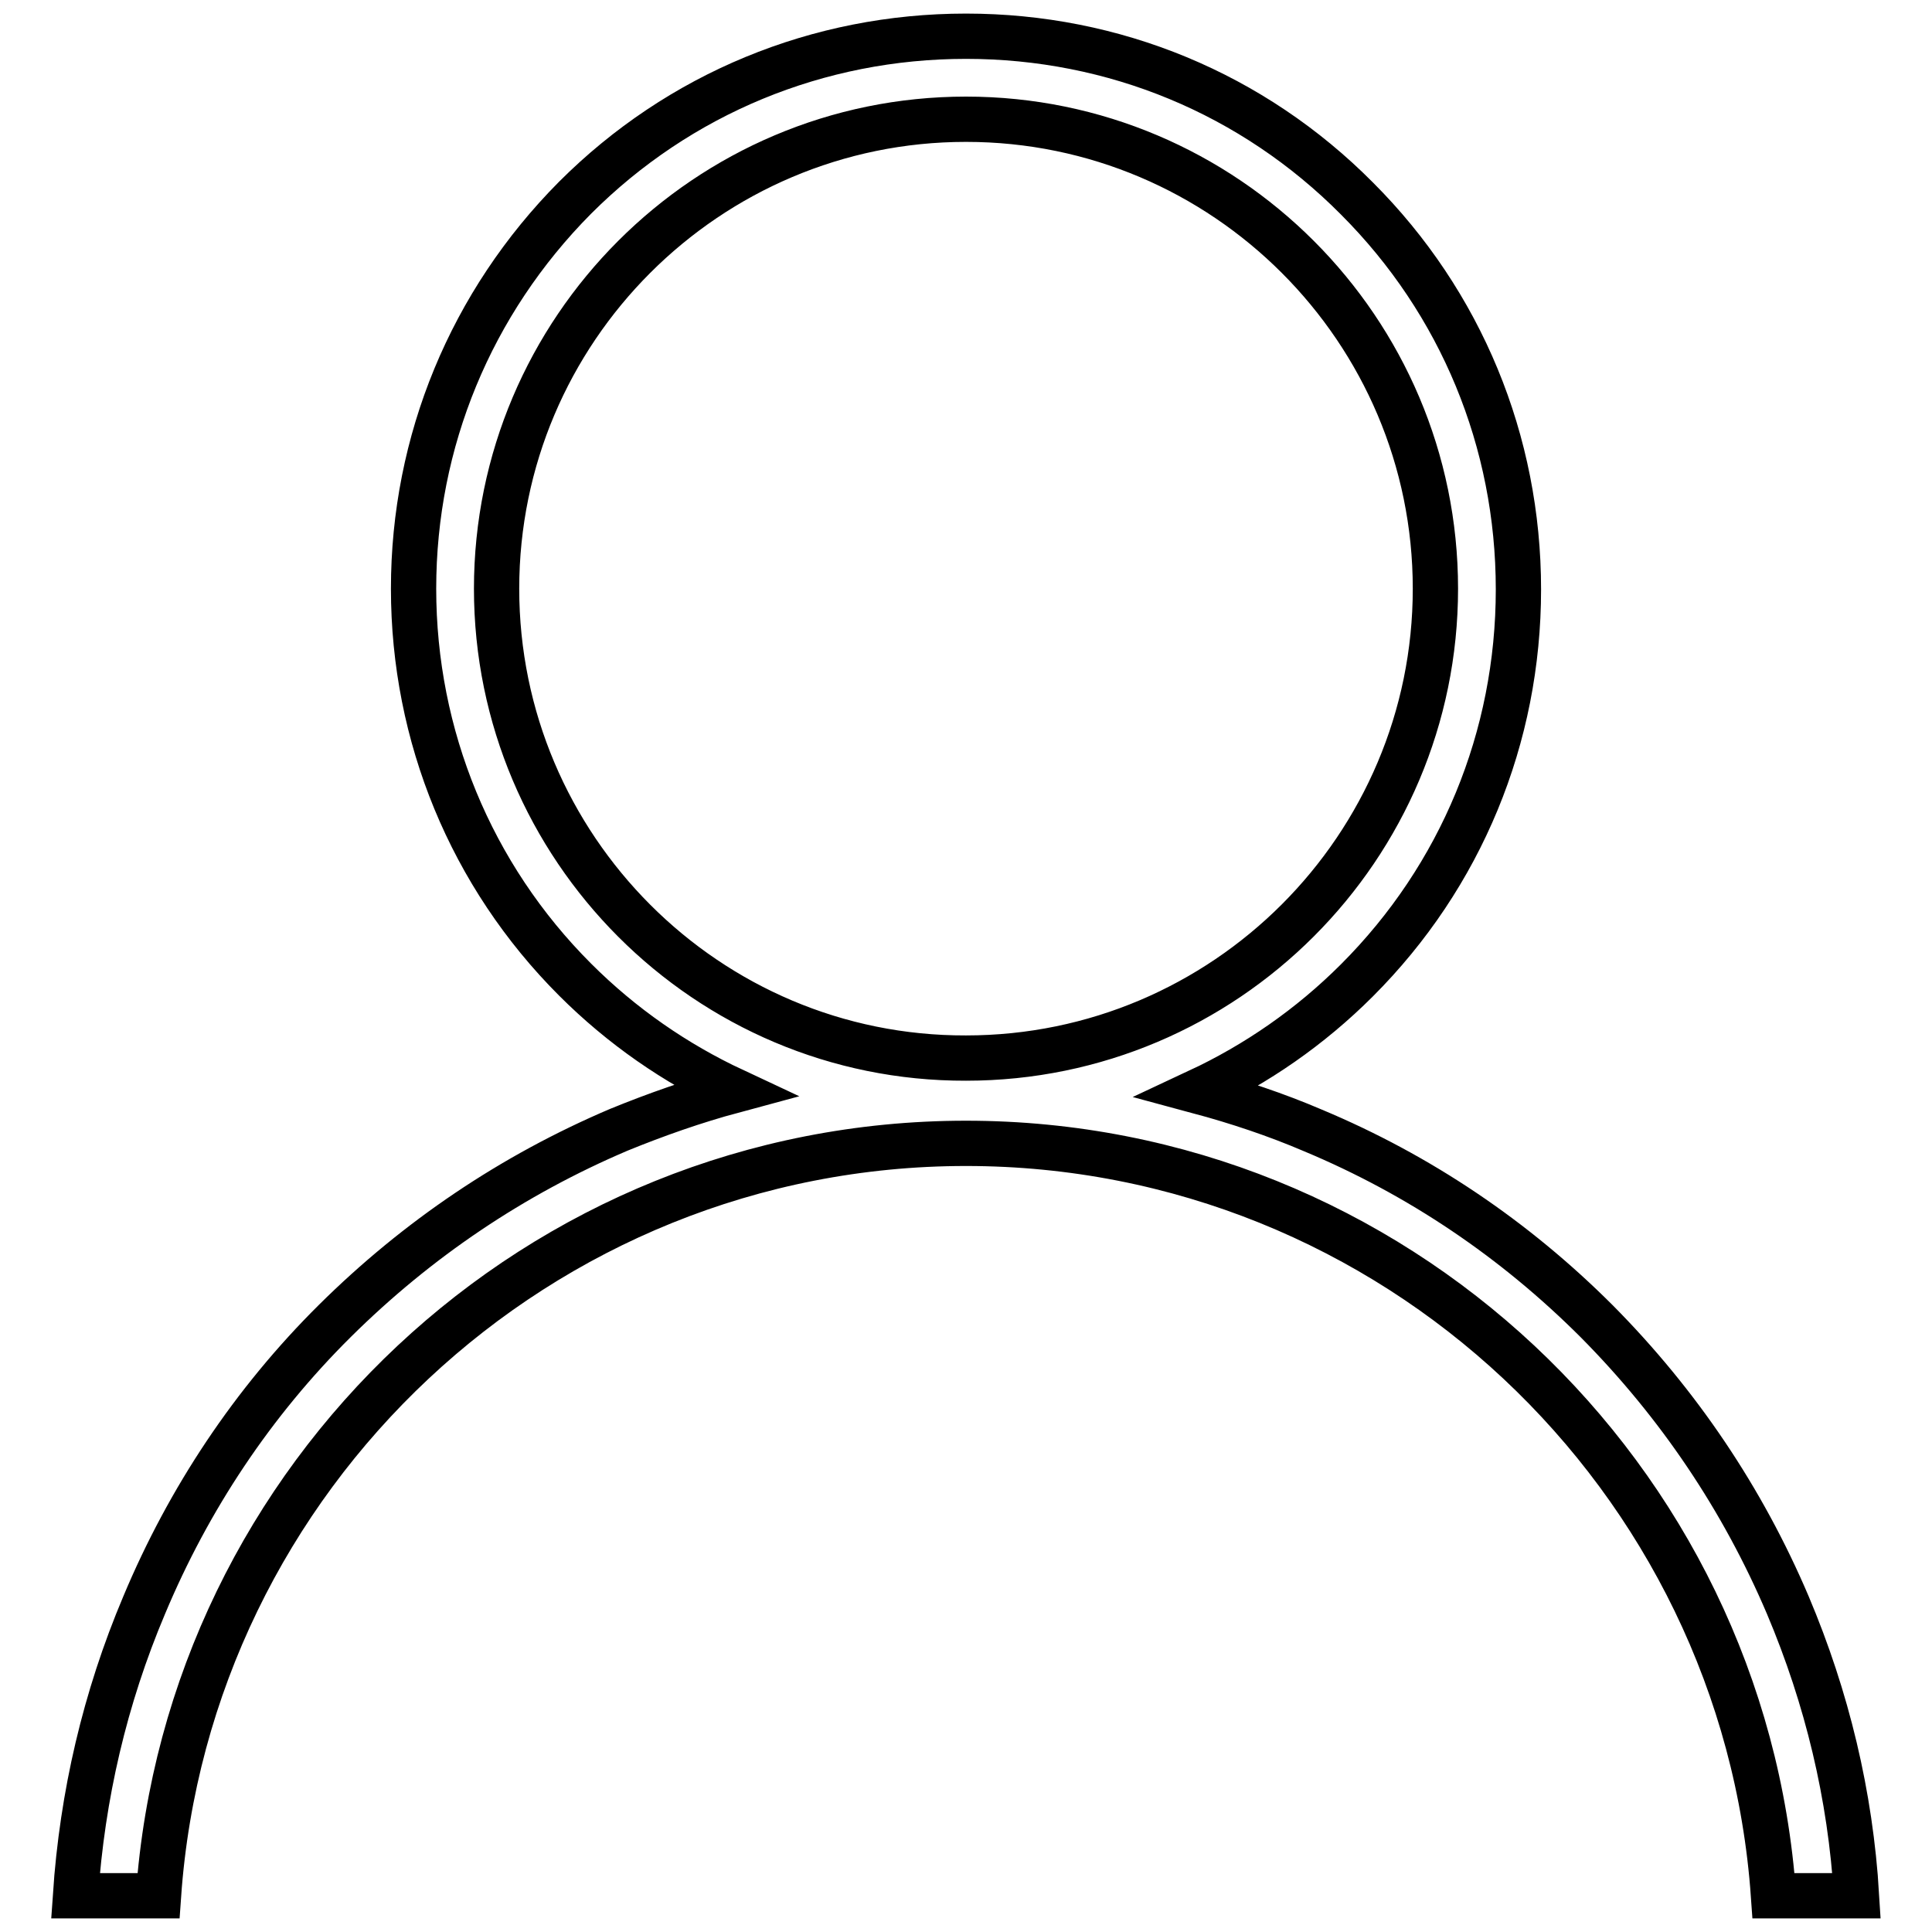 <?xml version="1.0" encoding="utf-8"?>
<!-- Svg Vector Icons : http://www.onlinewebfonts.com/icon -->
<!DOCTYPE svg PUBLIC "-//W3C//DTD SVG 1.1//EN" "http://www.w3.org/Graphics/SVG/1.1/DTD/svg11.dtd">
<svg version="1.1" xmlns="http://www.w3.org/2000/svg" xmlns:xlink="http://www.w3.org/1999/xlink" x="0px" y="0px" viewBox="0 0 256 256" enable-background="new 0 0 256 256" xml:space="preserve">
<g> <path stroke-width="6" fill-opacity="0" stroke="#000000"  d="M236.9,212.7c-6-14.1-14.5-26.7-25.3-37.6c-10.9-10.9-23.5-19.4-37.6-25.3c-4.9-2.1-10-3.8-15.2-5.2 c7.7-3.6,14.8-8.5,21-14.7c13.8-13.8,21.4-32.2,21.4-51.8s-7.6-38-21.4-51.8C166,12.4,147.6,4.8,128,4.8s-38,7.6-51.8,21.4 C62.4,40.1,54.8,58.5,54.8,78s7.6,38,21.4,51.8c6.2,6.2,13.3,11.1,21,14.7c-5.2,1.4-10.3,3.2-15.2,5.2c-14.1,6-26.7,14.5-37.6,25.3 S25,198.6,19.1,212.7c-5.2,12.3-8.2,25.2-9.1,38.5h11c3.9-55.6,50.4-99.7,107-99.7c56.6,0,103.1,44.1,107,99.7h11 C245.2,237.9,242.1,225,236.9,212.7L236.9,212.7z M65.8,78c0-34.3,27.9-62.2,62.2-62.2c34.3,0,62.2,27.9,62.2,62.2 c0,34.3-27.9,62.2-62.2,62.2C93.7,140.3,65.8,112.3,65.8,78z"/></g>
</svg>